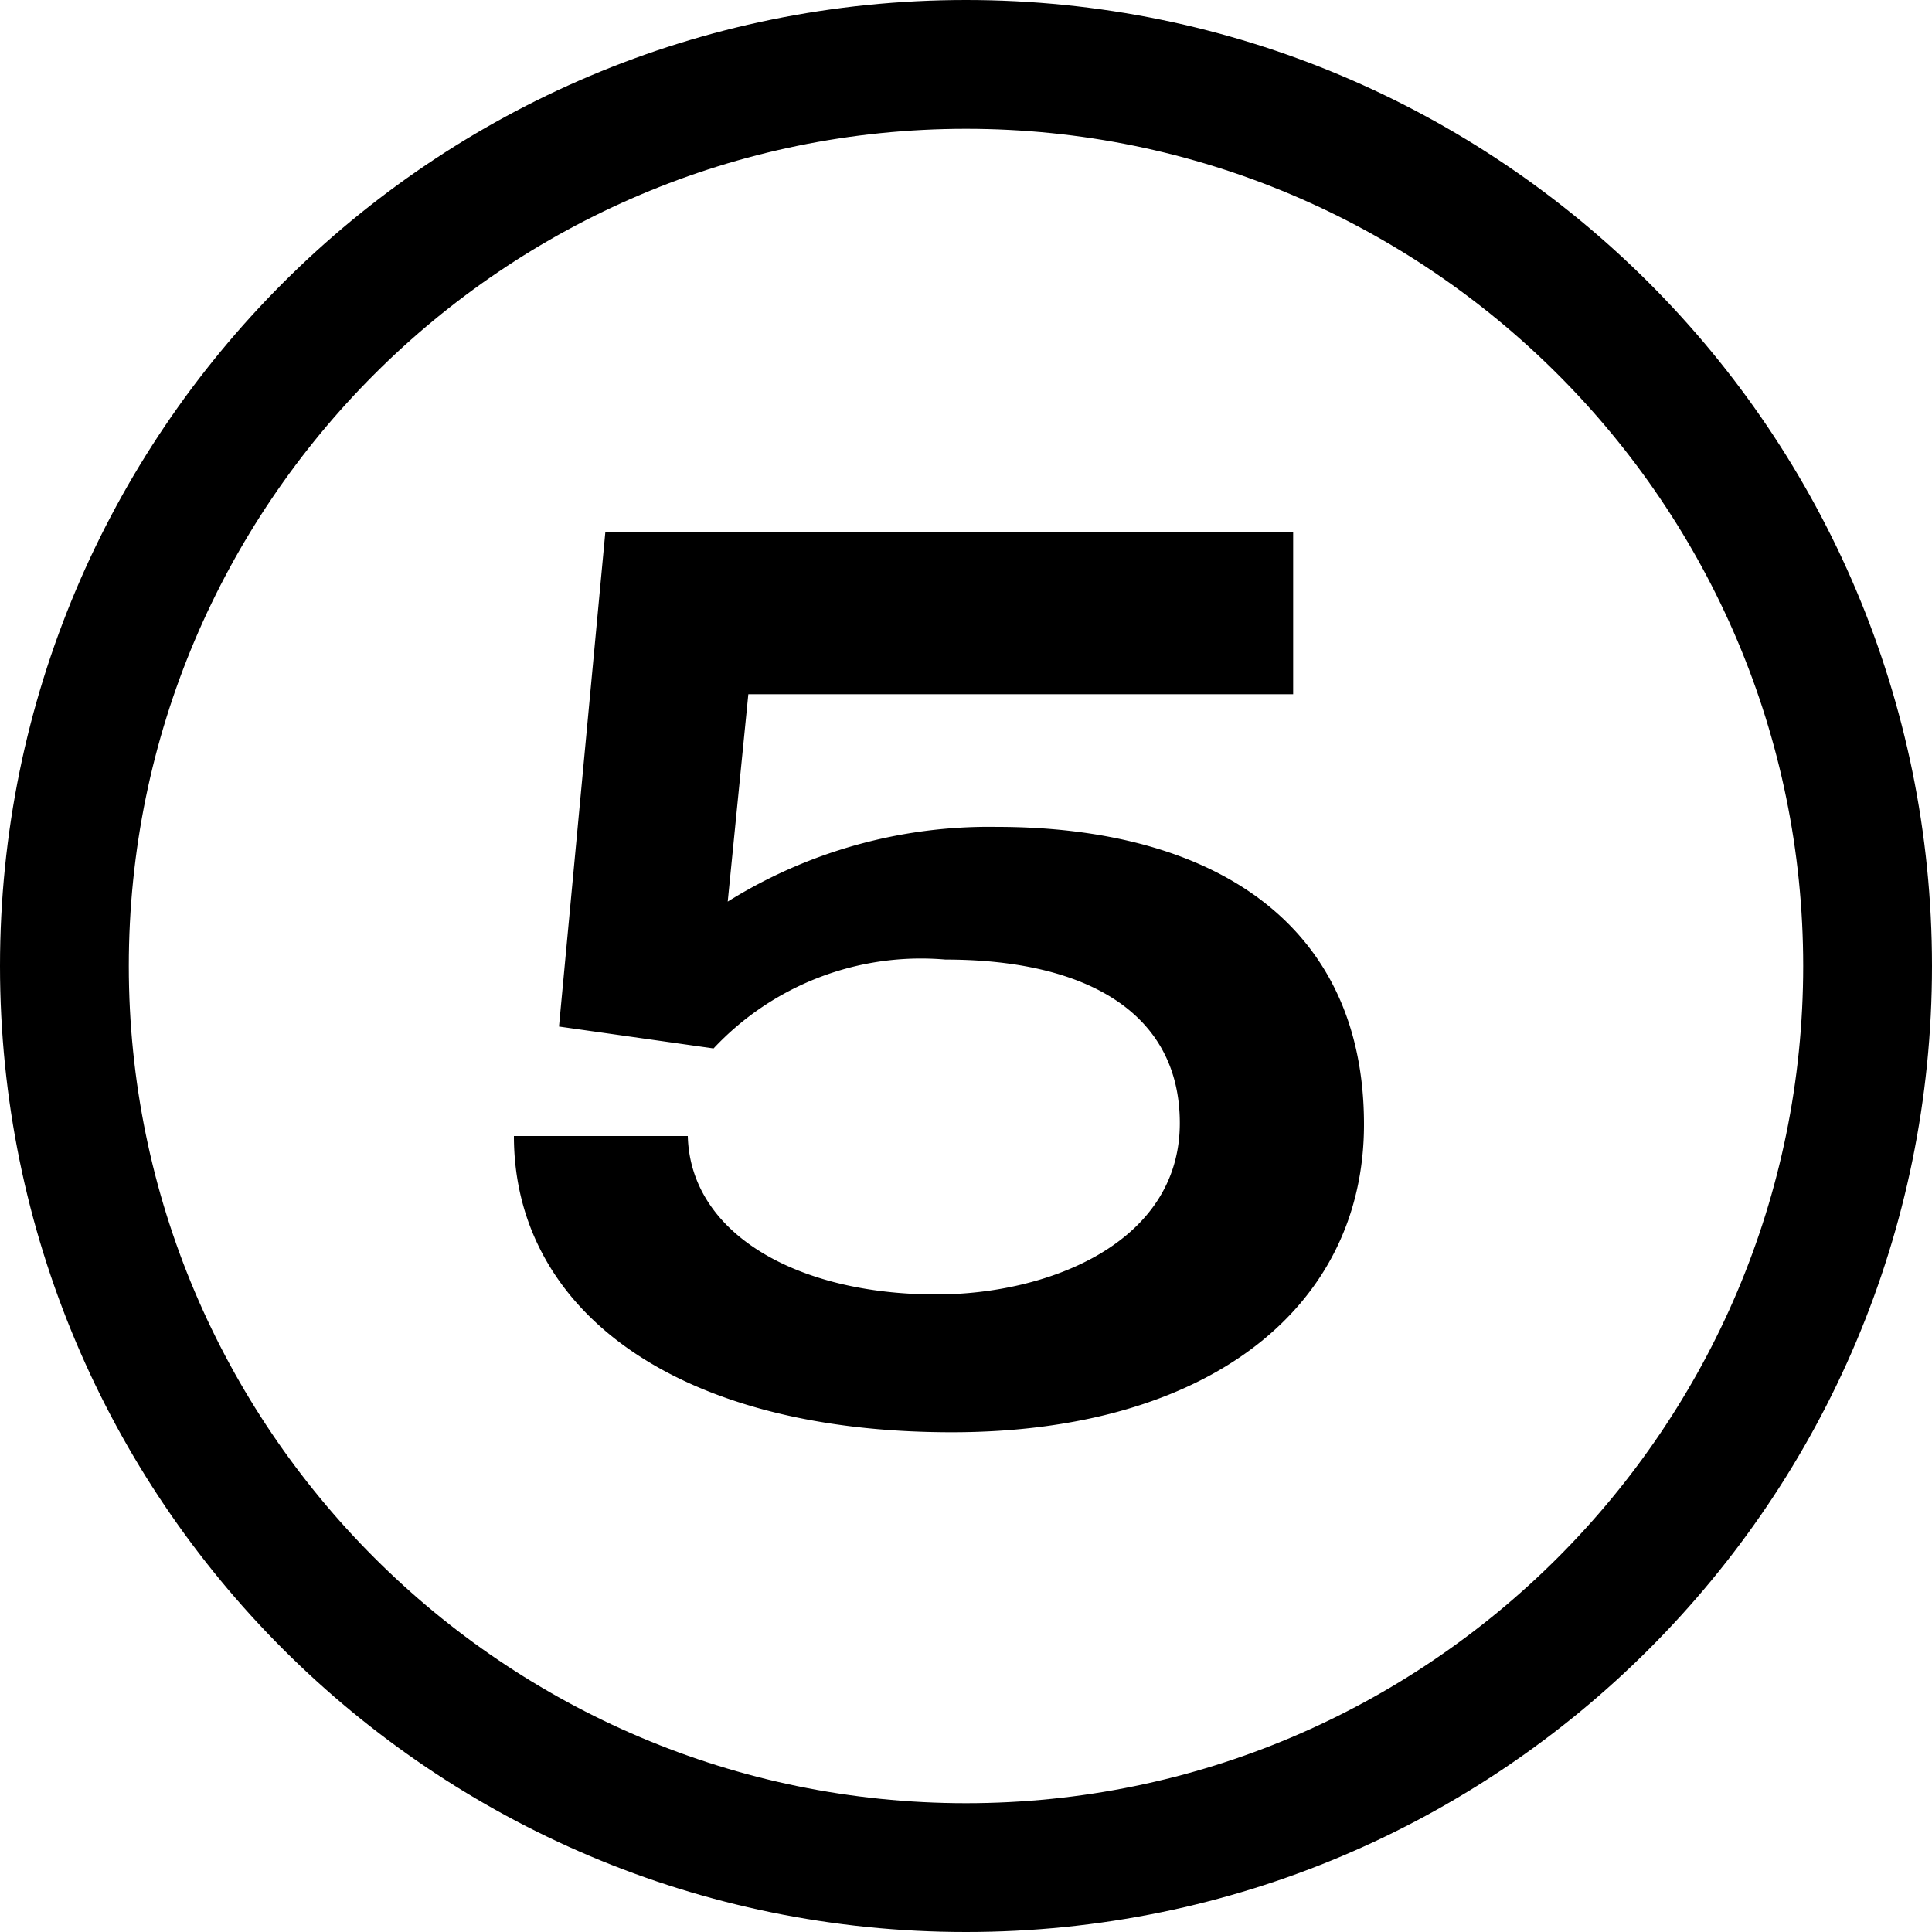 <svg xmlns="http://www.w3.org/2000/svg" width="15" height="15" viewBox="0 0 15 15"><g transform="translate(-329 -427)"><g transform="translate(329 427)"><g fill="none"><path d="M7.5,0A7.5,7.5,0,1,1,0,7.5,7.5,7.5,0,0,1,7.5,0Z" stroke="none"></path><path d="M 7.5 1 C 3.916 1 1 3.916 1 7.5 C 1 11.084 3.916 14 7.5 14 C 11.084 14 14 11.084 14 7.5 C 14 3.916 11.084 1 7.5 1 M 7.5 9.5367431640625e-07 C 11.642 9.5367431640625e-07 15 3.358 15 7.5 C 15 11.642 11.642 15 7.5 15 C 3.358 15 9.5367431640625e-07 11.642 9.5367431640625e-07 7.5 C 9.5367431640625e-07 3.358 3.358 9.5367431640625e-07 7.5 9.5367431640625e-07 Z" stroke="none" fill="#000"></path></g></g><path d="M3.89.12c1.98,0,3.2-.96,3.2-2.39,0-1.58-1.2-2.31-2.85-2.31A3.832,3.832,0,0,0,2.15-4l.16-1.61H6.54V-6.87H1.2L.84-3.03l1.2.17a2.207,2.207,0,0,1,1.8-.69c1.09,0,1.82.41,1.82,1.27,0,.93-1.02,1.33-1.89,1.33-1.08,0-1.91-.47-1.93-1.23H.49C.49-.84,1.73.12,3.89.12Z" transform="translate(332.5 438)"></path></g></svg>